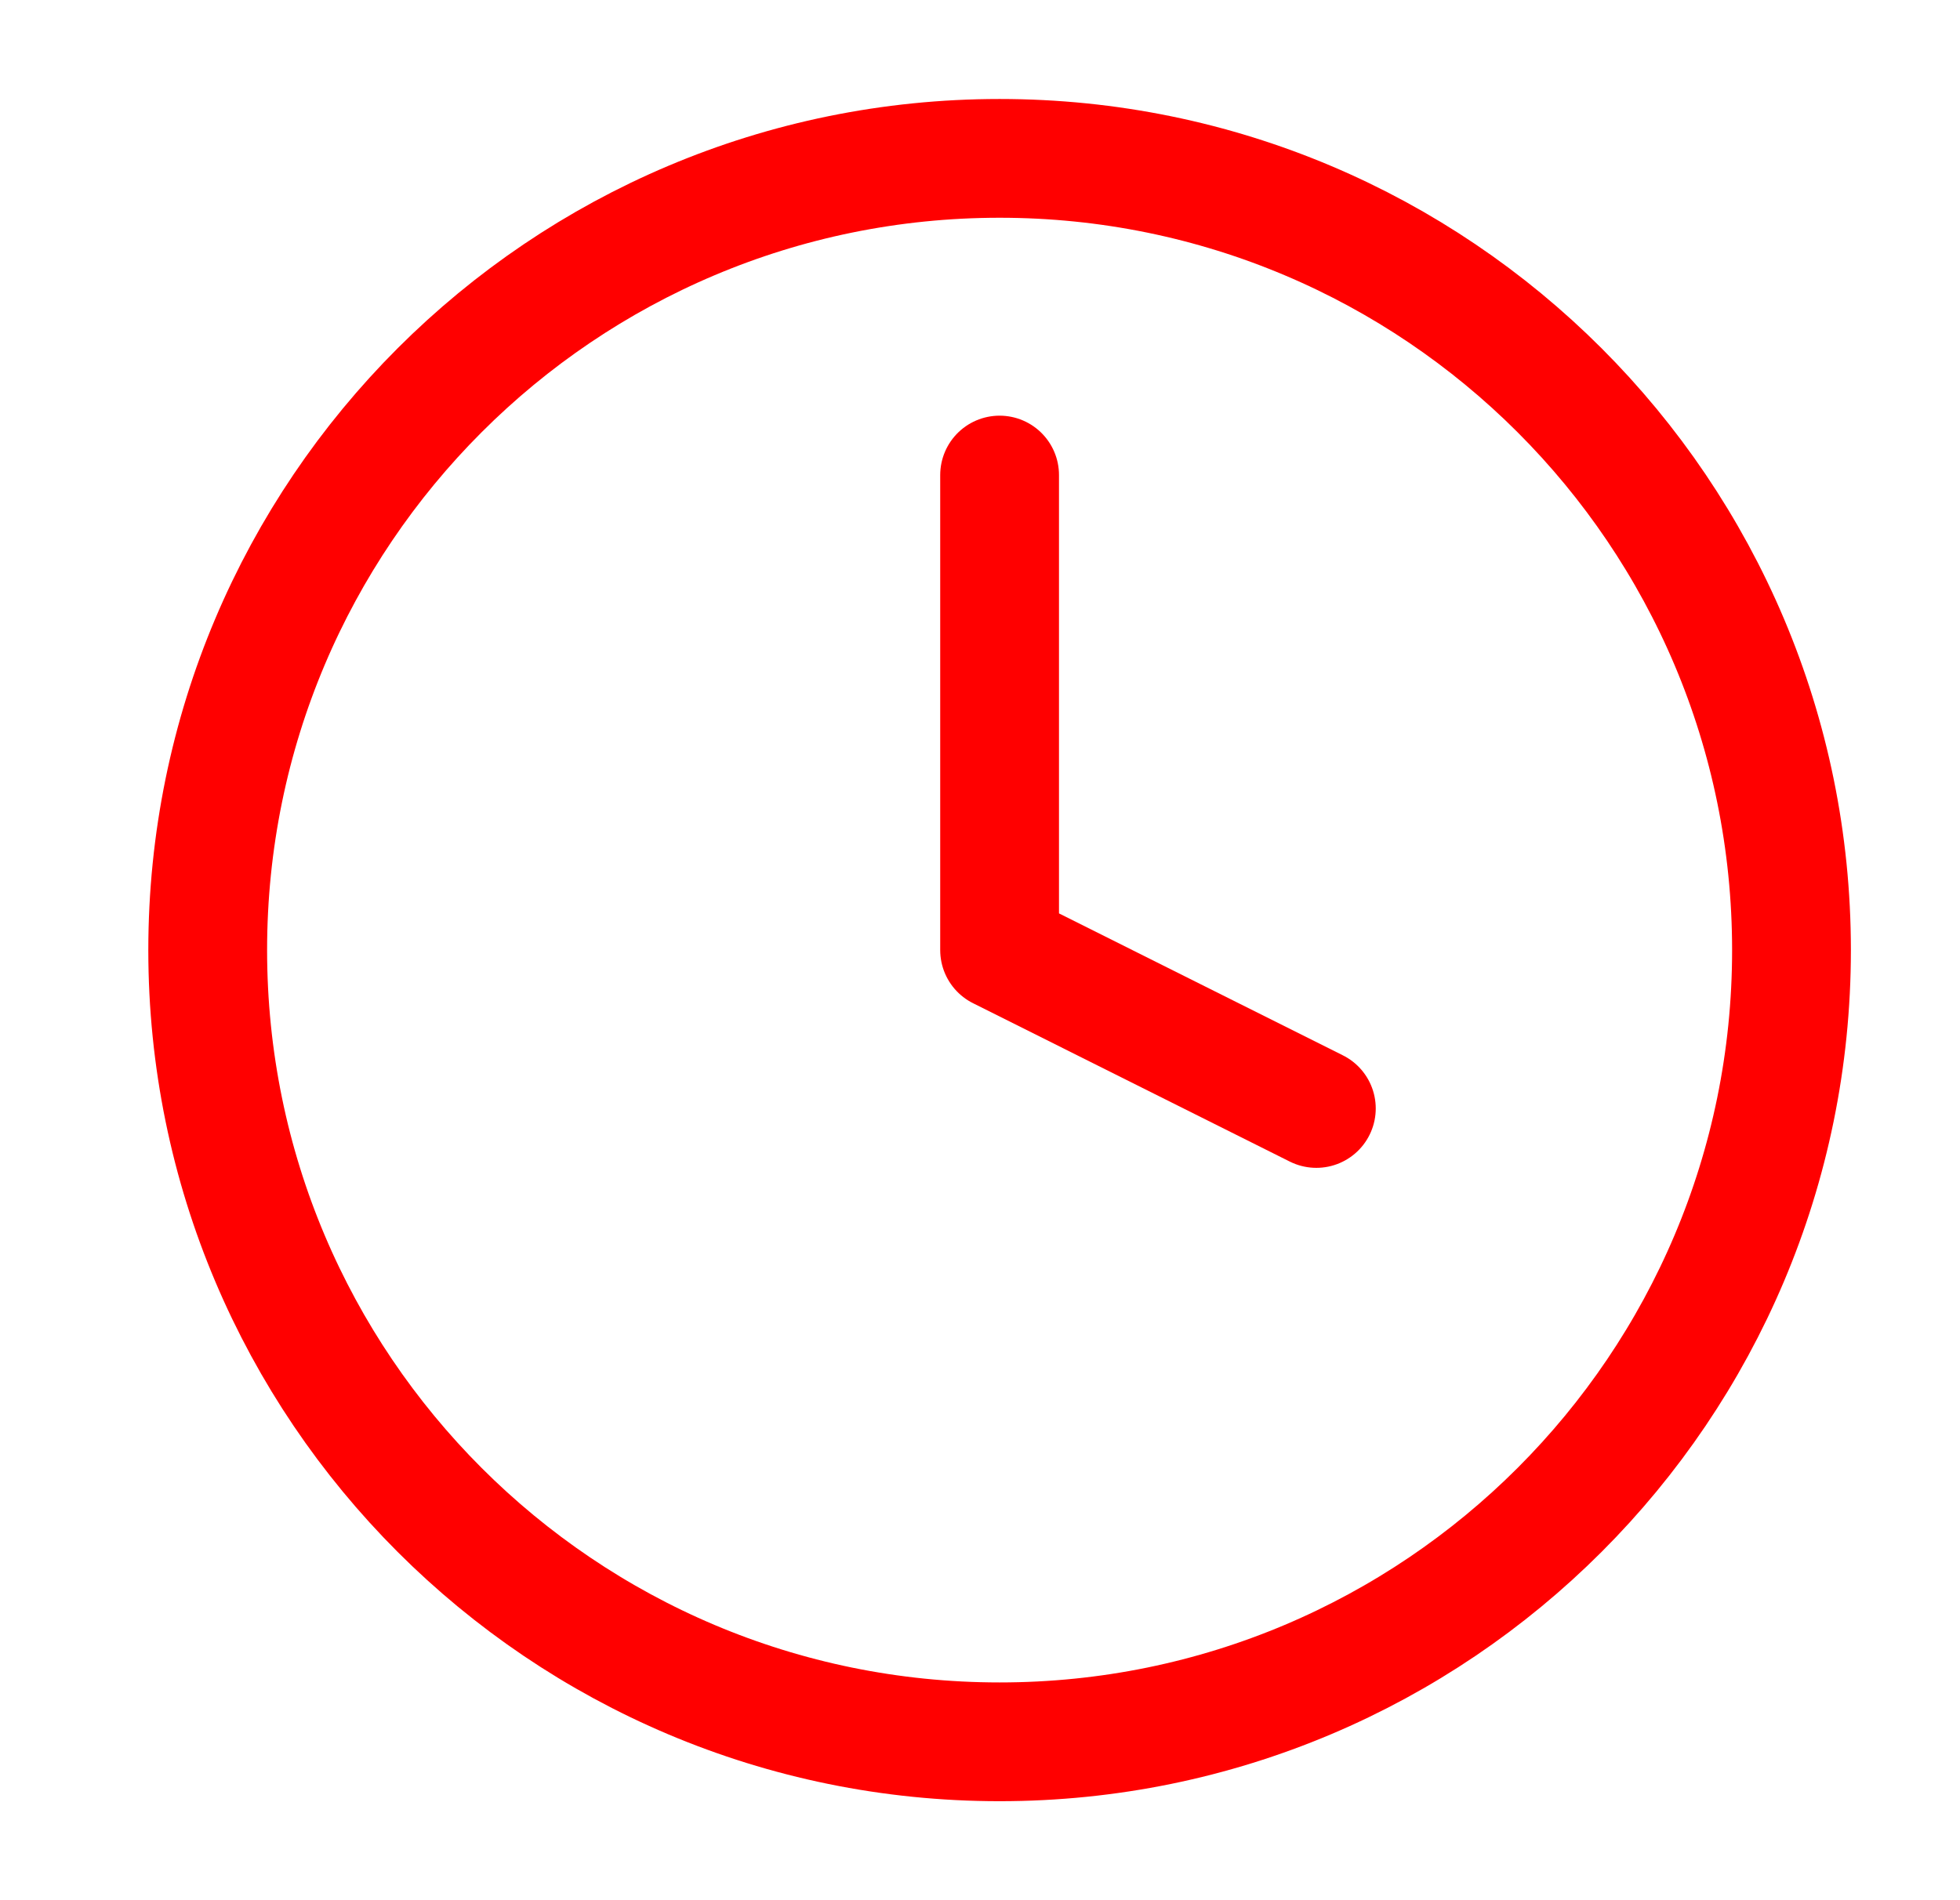 <svg width="33" height="32" viewBox="0 0 33 32" fill="none" xmlns="http://www.w3.org/2000/svg">
<g clip-path="url(#clip0_1_400)">
<path d="M16.83 29.333C24.194 29.333 30.163 23.364 30.163 16C30.163 8.636 24.194 2.667 16.83 2.667C9.466 2.667 3.497 8.636 3.497 16C3.497 23.364 9.466 29.333 16.83 29.333Z" stroke="#FF0000" stroke-width="2" stroke-linecap="round" stroke-linejoin="round"/>
<path d="M16.83 8V16L22.163 18.667" stroke="#FF0000" stroke-width="2" stroke-linecap="round" stroke-linejoin="round"/>
</g>
<defs>
<clipPath id="clip0_1_400">
<rect width="32" height="32" fill="white" transform="translate(0.83)"/>
</clipPath>
</defs>
</svg>
